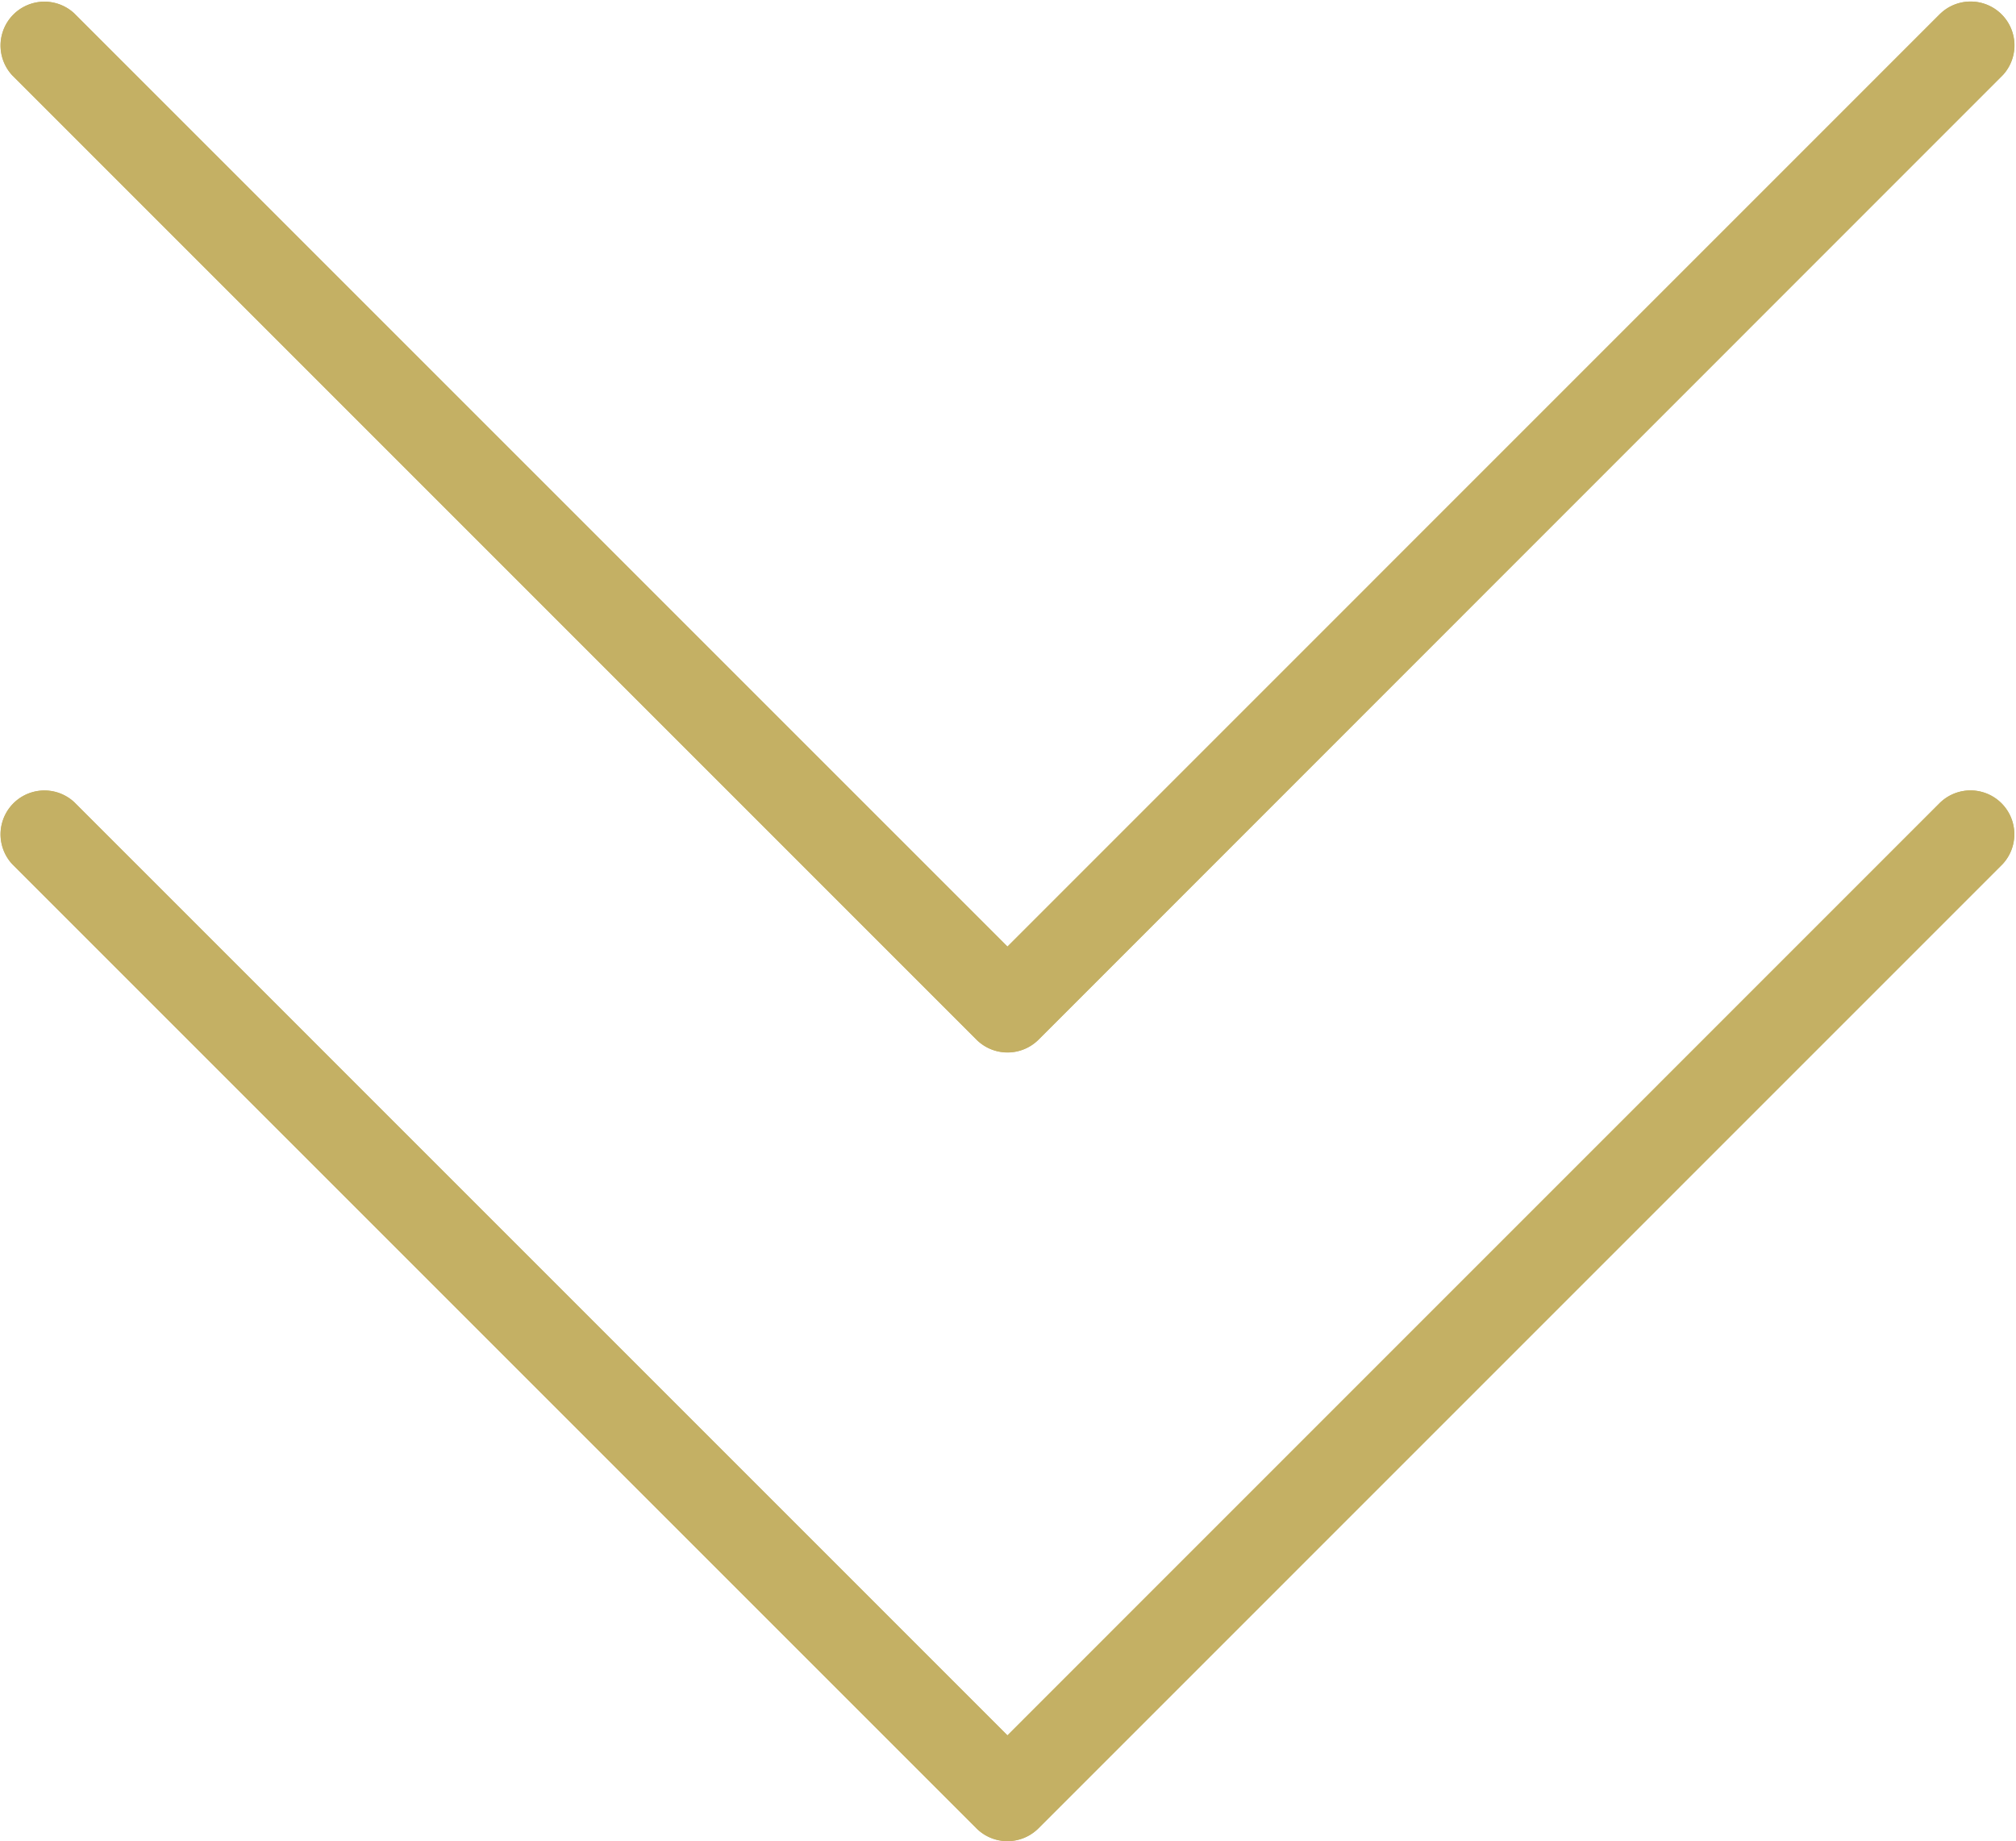 <svg xmlns="http://www.w3.org/2000/svg" width="44.844" height="40.956"><g fill="#c4b064"><g data-name="Gruppe 1"><path data-name="Pfad 1" d="M43.166 17.844L22.41 38.602 1.654 17.844a.975.975 0 00-1.378 1.378l21.446 21.446a.975.975 0 001.378 0l21.446-21.446a.975.975 0 00-1.378-1.378z"/><path data-name="Pfad 2" d="M43.166.298L22.41 21.056 1.654.298A.975.975 0 00.276 1.676l21.446 21.451a.975.975 0 001.378 0L44.547 1.676a.975.975 0 00-1.354-1.4L43.169.3z"/></g><path data-name="Pfad 3" d="M22.41 40.956a.975.975 0 01-.69-.285L.273 19.225a.975.975 0 011.378-1.378L22.41 38.602l20.756-20.758a.975.975 0 011.378 1.378L23.1 40.669a.976.976 0 01-.69.287z"/><path data-name="Pfad 4" d="M22.41 23.409a.974.974 0 01-.69-.285L.273 1.678A.975.975 0 011.651.3L22.41 21.056 43.166.298a.975.975 0 011.4 1.354l-.024.024L23.1 23.127a.975.975 0 01-.69.282z"/></g></svg>